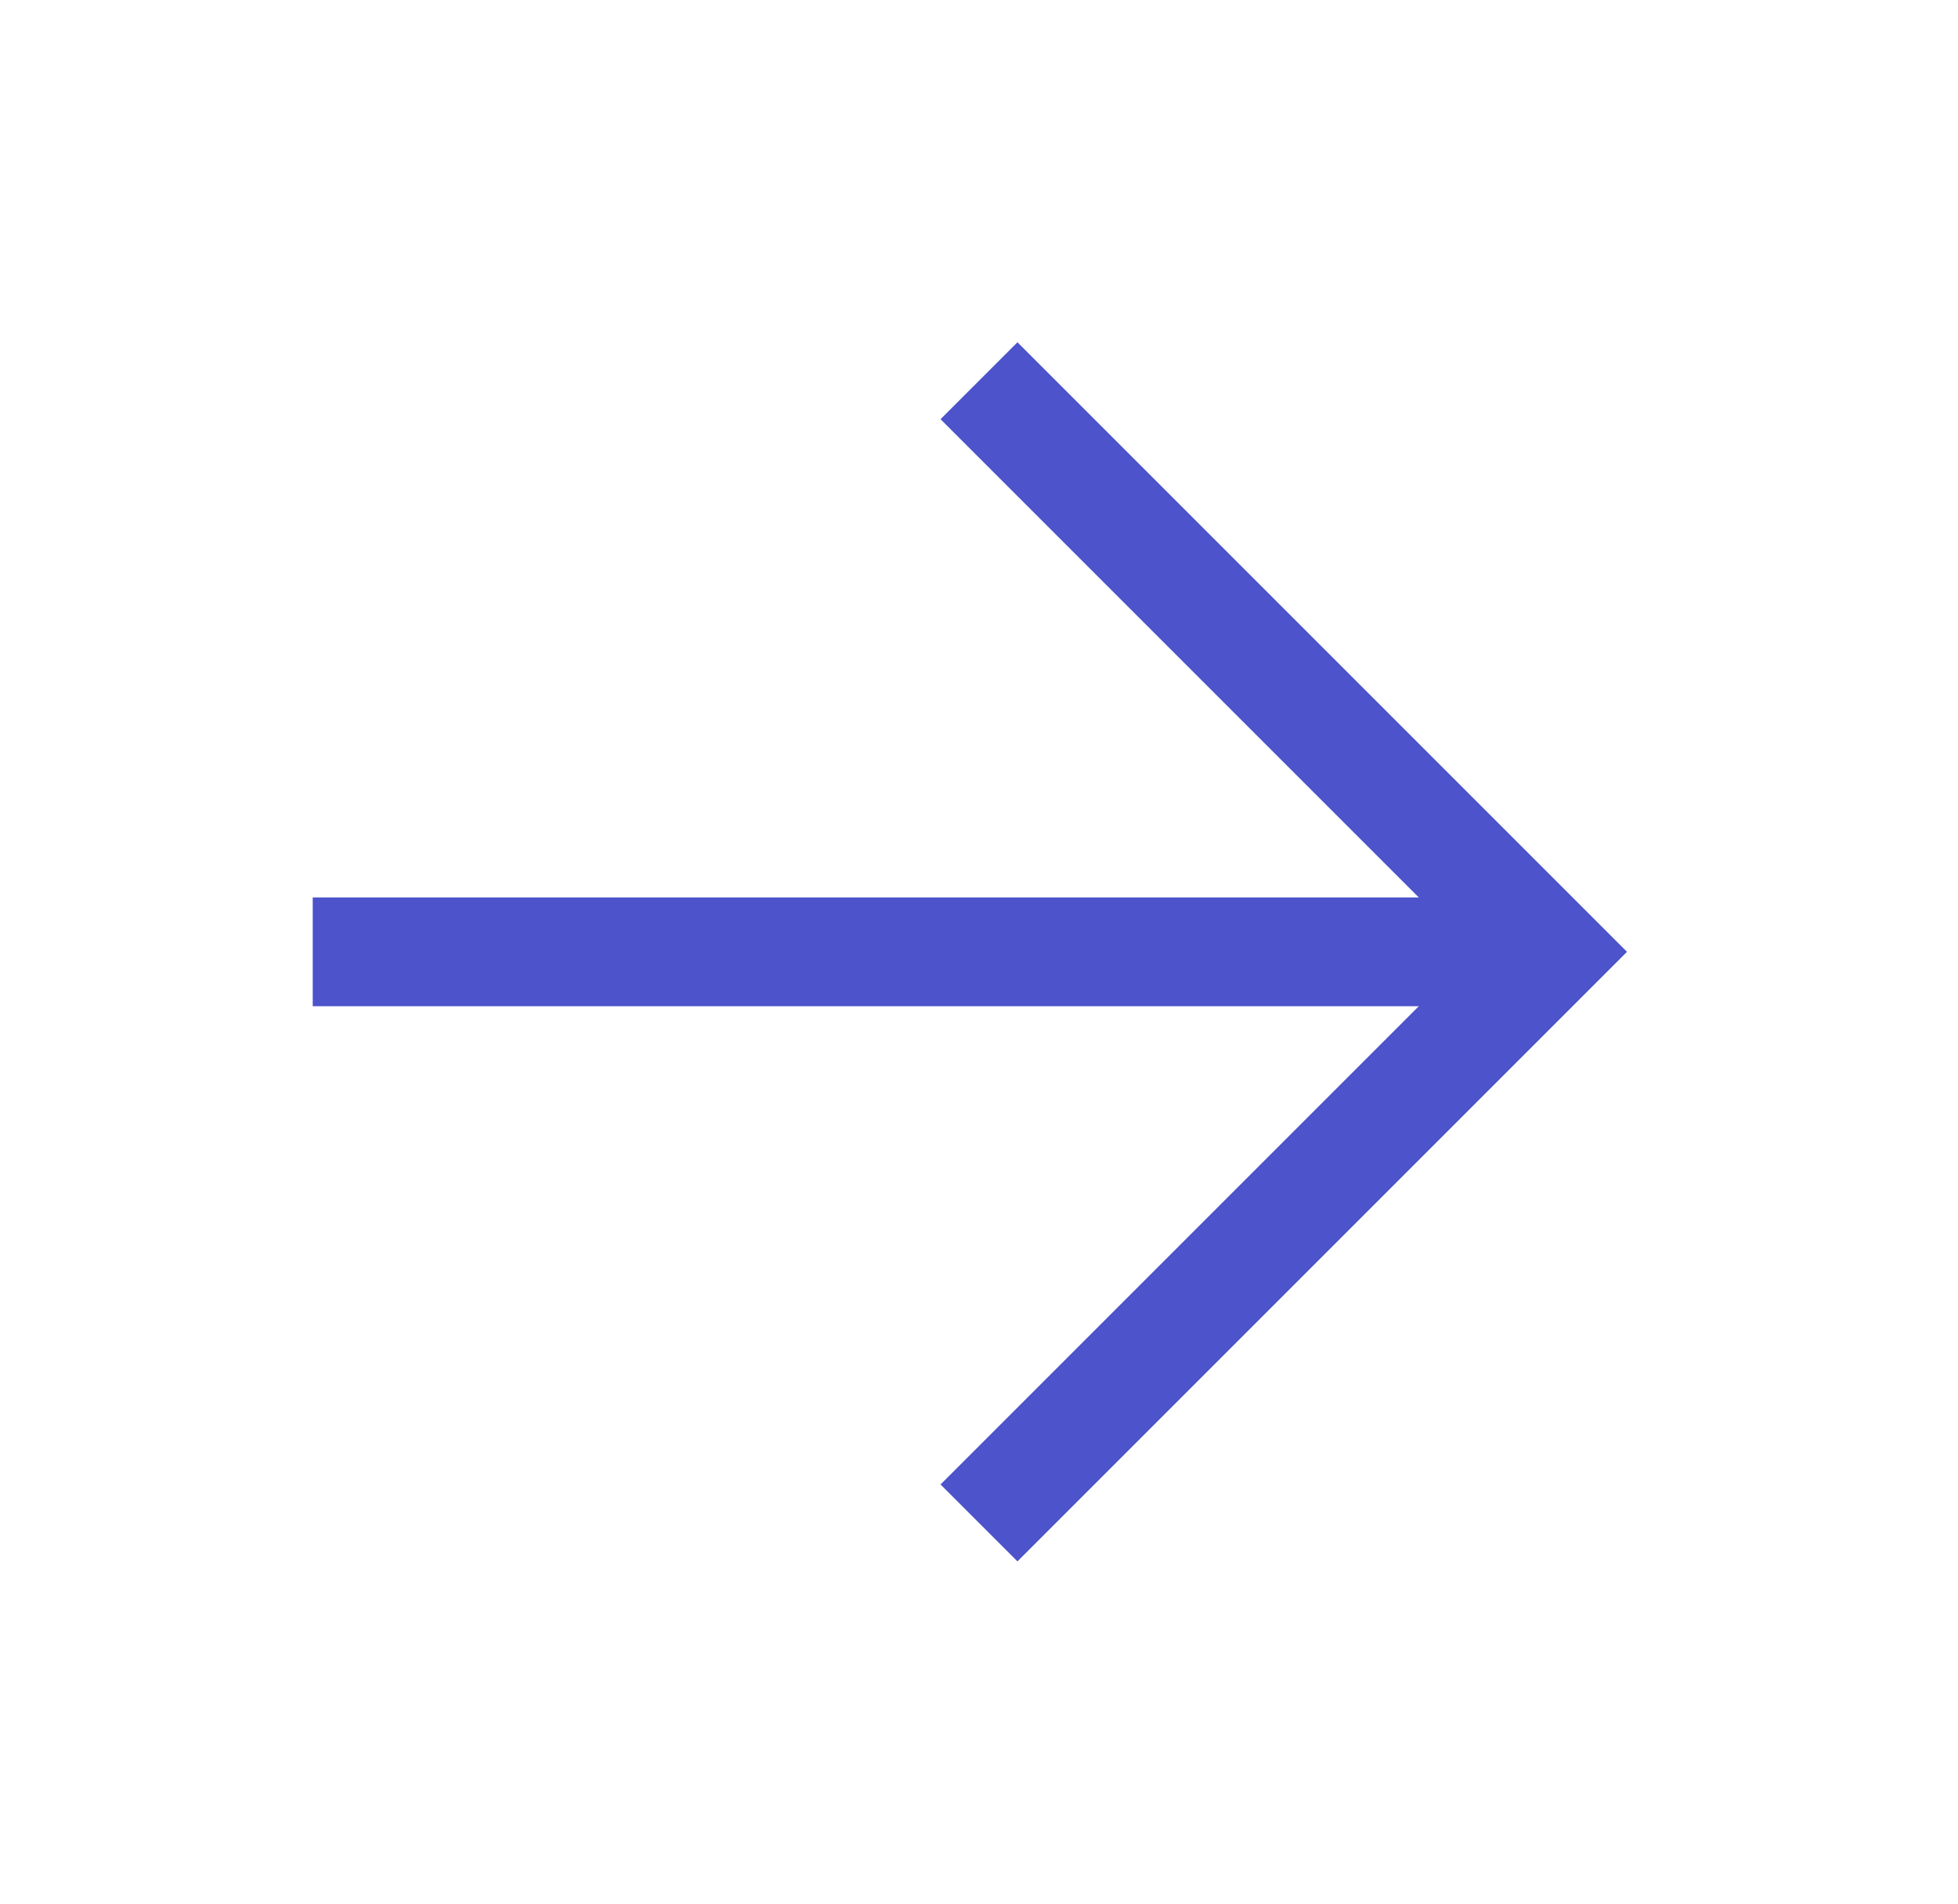 <svg width="36" height="35" viewBox="0 0 36 35" fill="none" xmlns="http://www.w3.org/2000/svg">
<path d="M5.75 17.5H28.5" stroke="#4C53CB" stroke-width="2"/>
<path d="M18 7L28.5 17.5L18 28" stroke="#4C53CB" stroke-width="2"/>
</svg>
